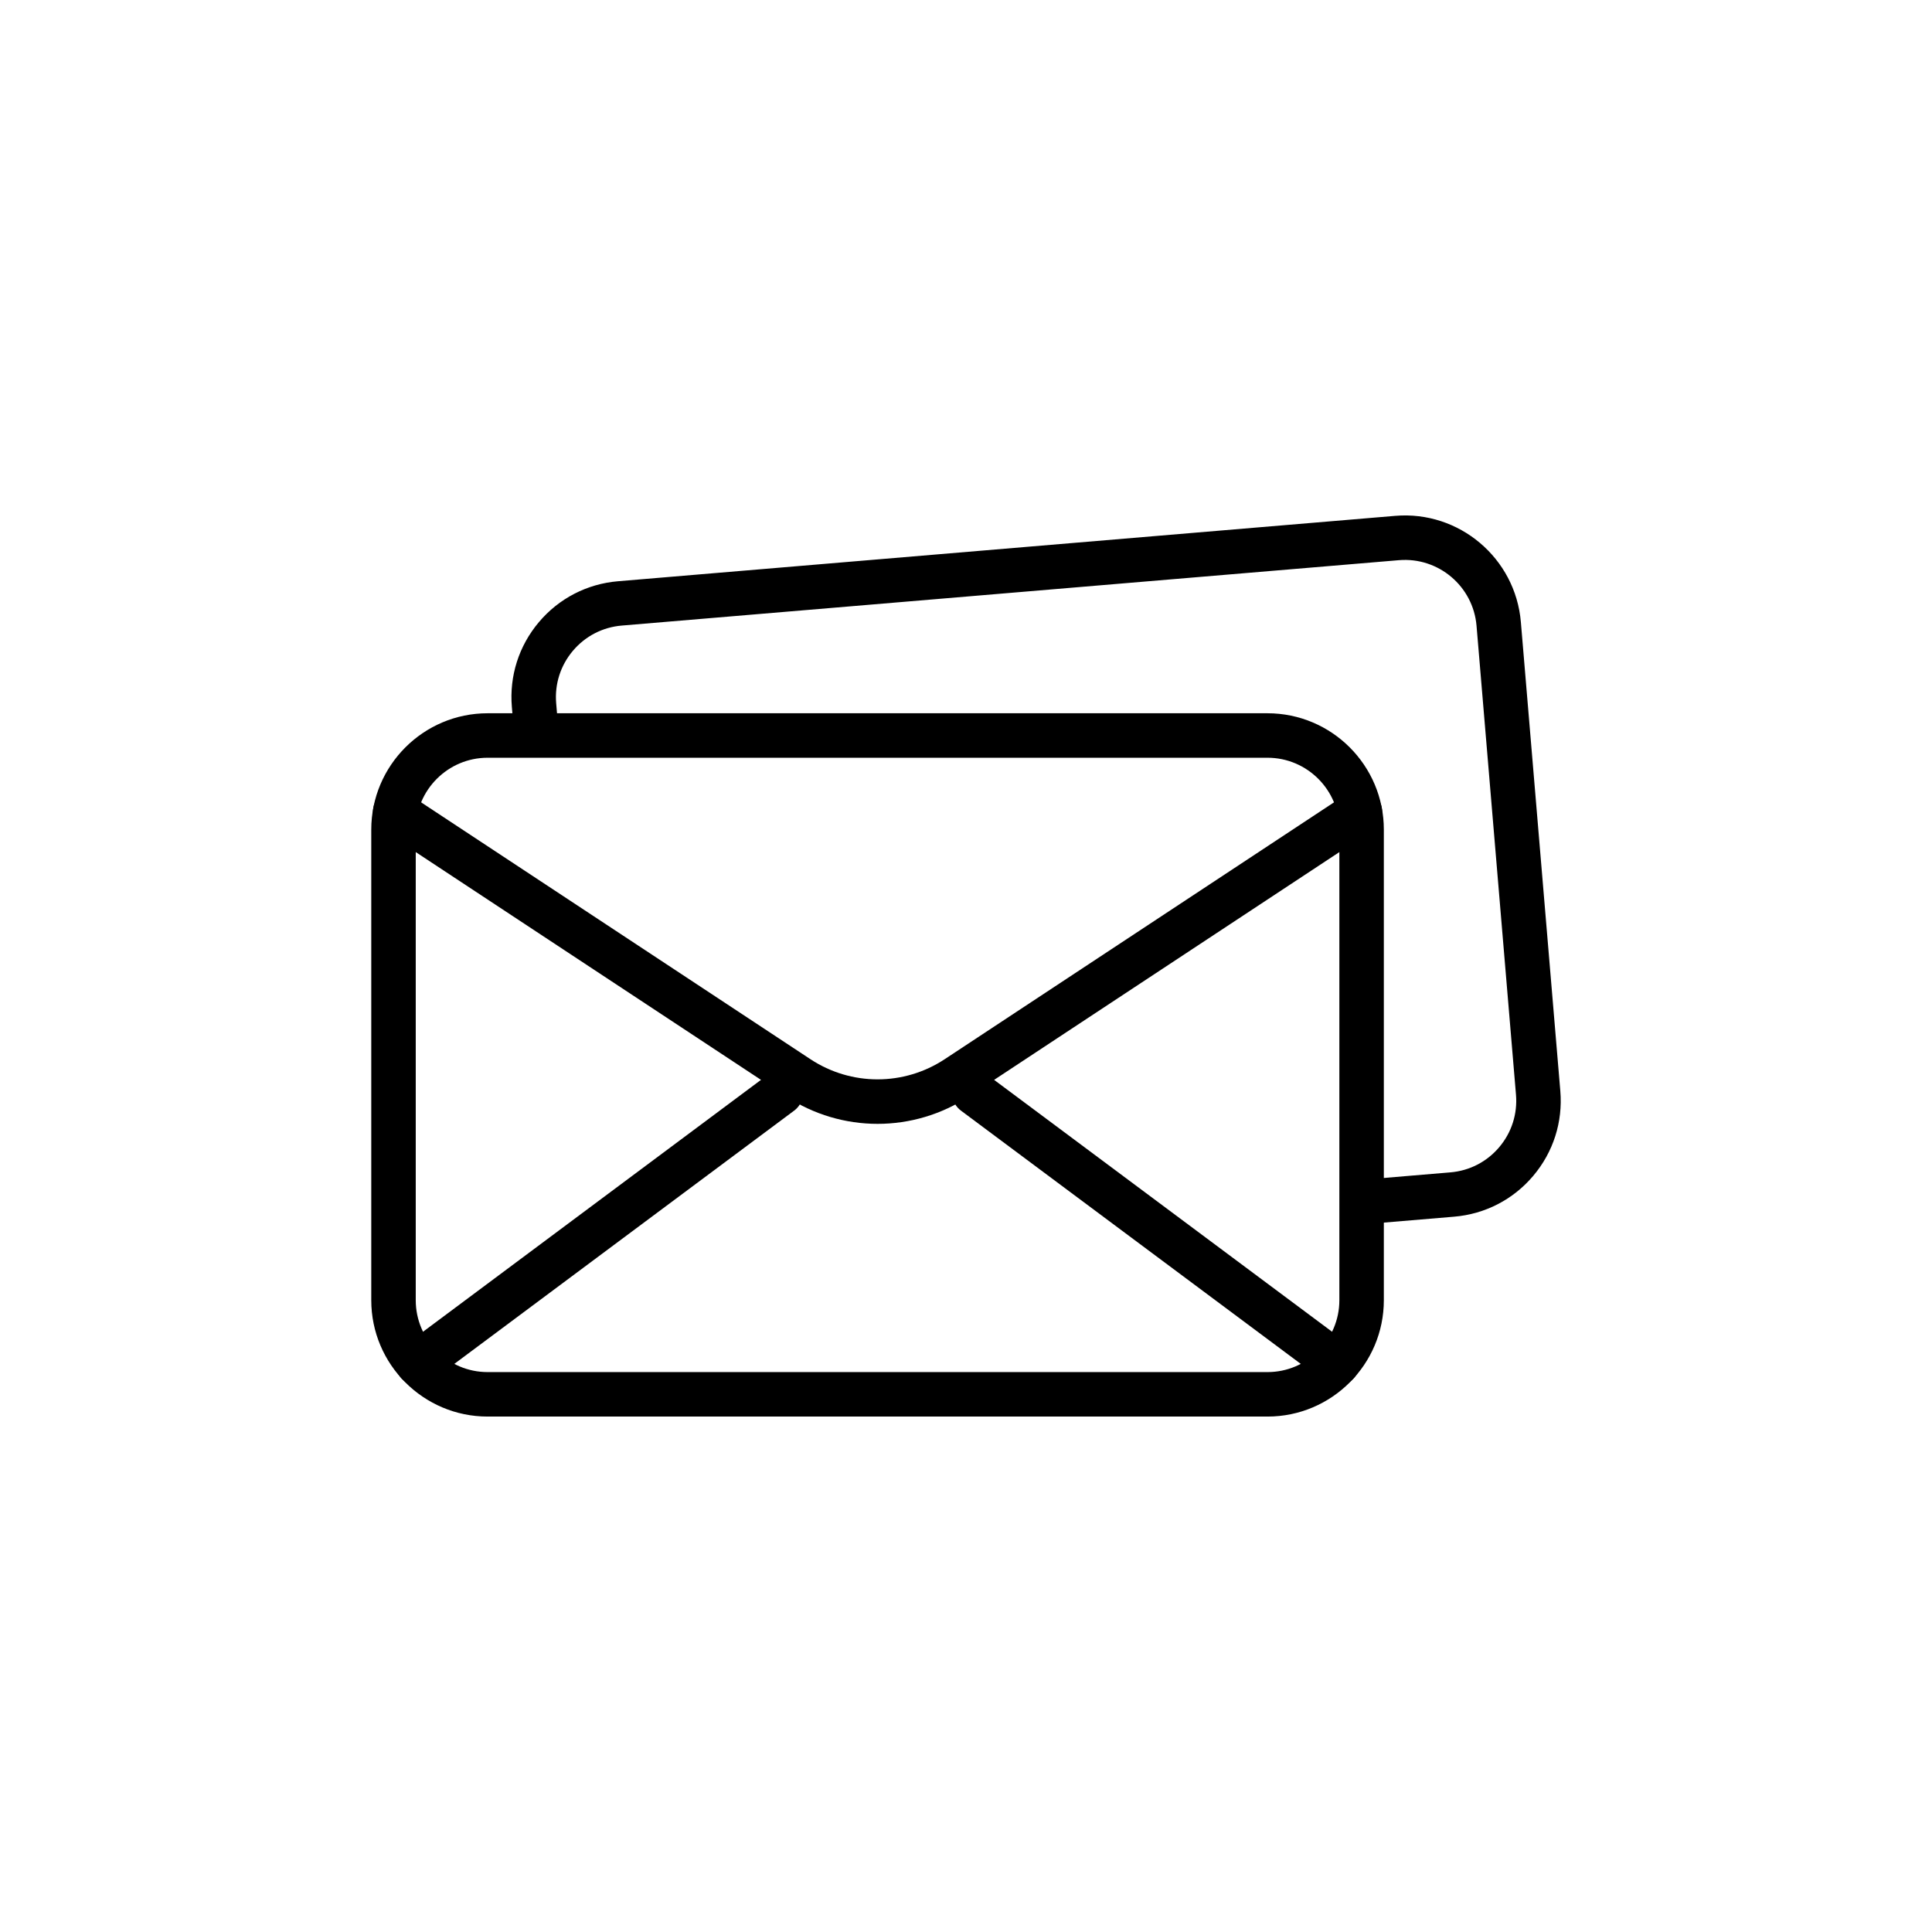 <svg id="mails" enable-background="new 0 0 512 512" height="512" viewBox="0 0 512 512" width="512" xmlns="http://www.w3.org/2000/svg"><g><g><path d="m335.897 375.405h-206.672c-17.003 0-30.836-13.833-30.836-30.836v-124.712c0-17.003 13.833-30.835 30.836-30.835h206.672c17.003 0 30.835 13.832 30.835 30.835v124.712c0 17.003-13.832 30.836-30.835 30.836zm-206.672-174.595c-10.503 0-19.048 8.545-19.048 19.047v124.712c0 10.503 8.544 19.048 19.048 19.048h206.672c10.503 0 19.047-8.545 19.047-19.048v-124.712c0-10.502-8.544-19.047-19.047-19.047z"/></g><g><path d="m361.333 324.455-.989-11.746 24.025-2.021c5.07-.426 9.67-2.802 12.954-6.688 3.283-3.886 4.856-8.819 4.43-13.889l-10.455-124.274c-.881-10.465-10.096-18.265-20.578-17.384l-205.944 17.327c-5.07.426-9.67 2.802-12.953 6.688-3.284 3.886-4.857 8.819-4.43 13.889l.679 8.065-11.746.988-.679-8.065c-.69-8.207 1.857-16.192 7.172-22.483 5.315-6.292 12.762-10.137 20.97-10.828l205.944-17.327c16.949-1.436 31.887 11.2 33.312 28.142l10.455 124.274c.691 8.207-1.856 16.191-7.172 22.483-5.315 6.292-12.762 10.137-20.97 10.828z"/></g><g><path d="m232.563 297.833c-8.457 0-16.914-2.435-24.293-7.302l-106.785-70.453c-2.717-1.794-3.467-5.448-1.674-8.166 1.793-2.716 5.448-3.466 8.165-1.674l106.785 70.453c10.814 7.135 24.789 7.135 35.603 0l106.782-70.451c2.718-1.794 6.374-1.042 8.165 1.674 1.793 2.718 1.044 6.373-1.674 8.166l-106.782 70.451c-7.378 4.867-15.835 7.302-24.292 7.302z"/></g><g><path d="m110.735 367.196c-1.798 0-3.573-.82-4.731-2.371-1.945-2.611-1.406-6.304 1.204-8.248l96.211-71.705c2.609-1.948 6.301-1.407 8.248 1.203 1.945 2.611 1.406 6.303-1.204 8.248l-96.211 71.705c-1.057.788-2.292 1.168-3.517 1.168z"/></g><g><path d="m354.386 367.197c-1.225 0-2.46-.38-3.517-1.168l-96.213-71.706c-2.61-1.944-3.149-5.637-1.204-8.248 1.945-2.61 5.638-3.151 8.248-1.203l96.213 71.706c2.61 1.944 3.149 5.637 1.204 8.248-1.158 1.552-2.933 2.371-4.731 2.371z"/></g></g></svg>